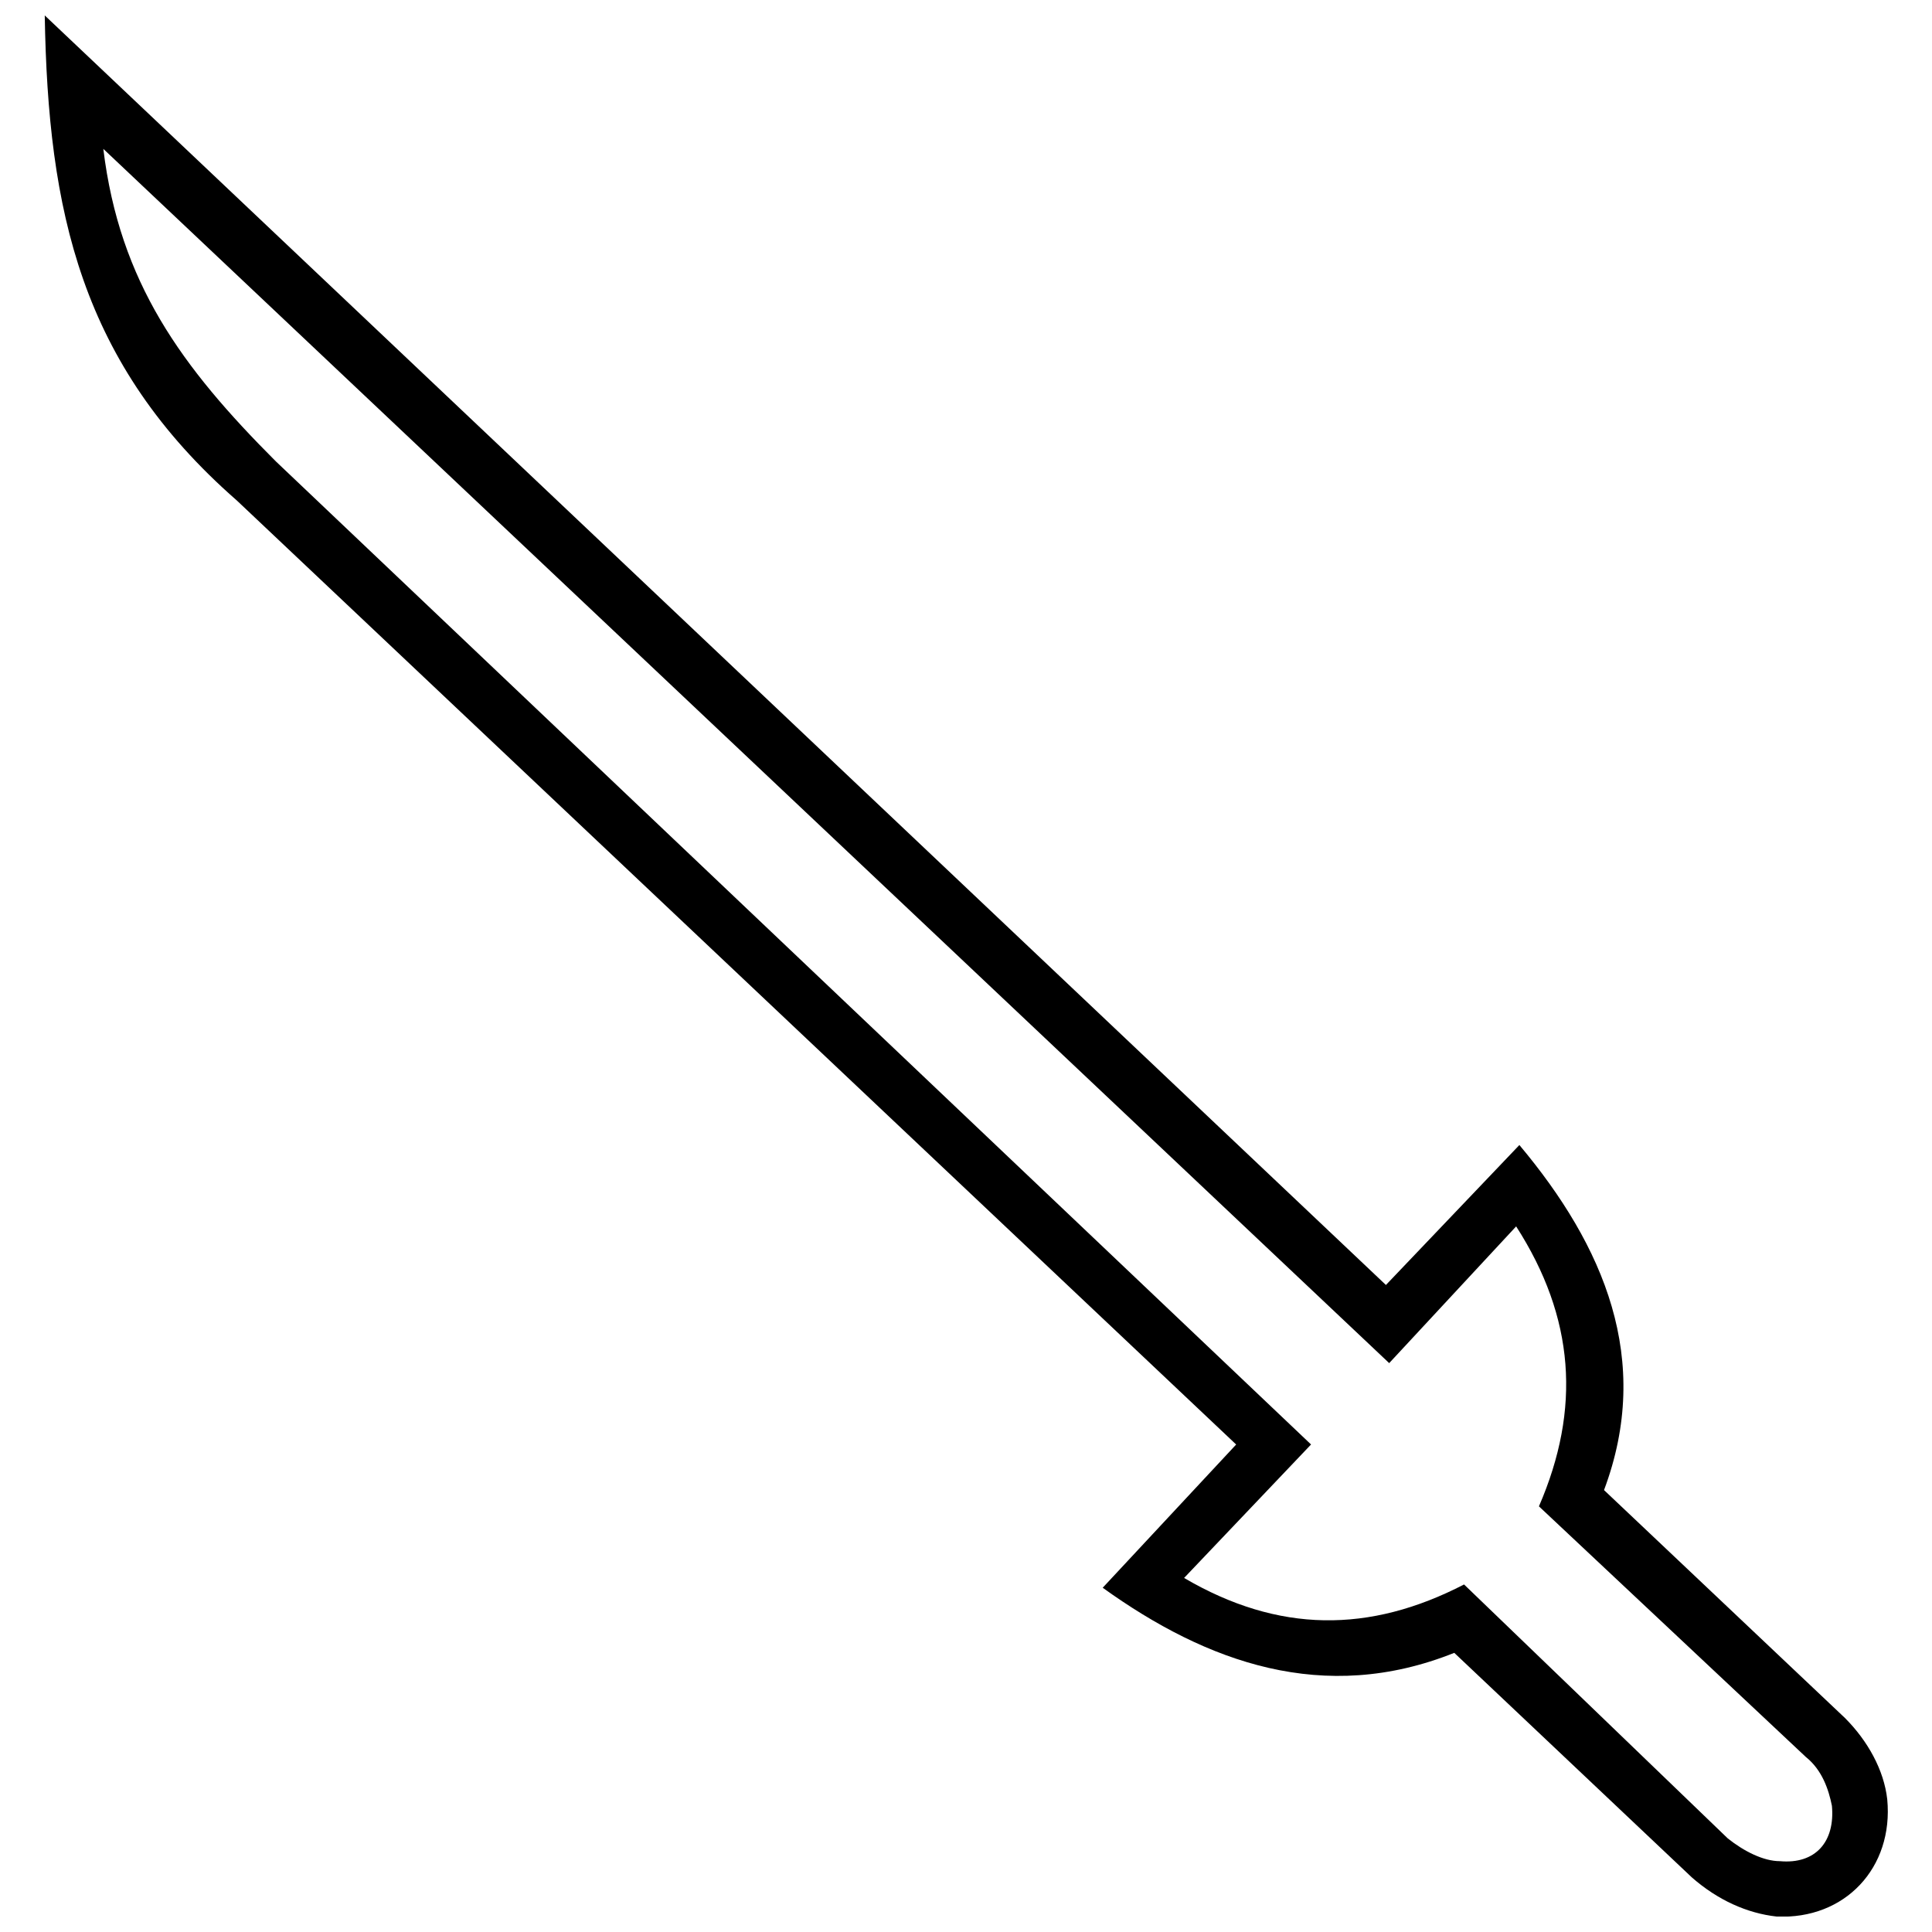 <?xml version="1.0" encoding="UTF-8"?>
<!-- Uploaded to: ICON Repo, www.svgrepo.com, Generator: ICON Repo Mixer Tools -->
<svg width="800px" height="800px" version="1.1" viewBox="144 144 512 512" xmlns="http://www.w3.org/2000/svg">
 <defs>
  <clipPath id="a">
   <path d="m155 148.09h490v503.81h-490z"/>
  </clipPath>
 </defs>
 <g clip-path="url(#a)">
  <path d="m171.39 183.46 340.76 321.78 33.645-36.234c15.527 24.156 17.254 48.309 6.039 74.191l70.742 66.426c4.312 3.449 6.039 8.625 6.902 12.941 0.863 9.488-4.312 15.527-13.805 14.664-4.312 0-9.488-2.59-13.805-6.039l-69.879-67.289c-25.02 12.941-49.172 12.941-74.191-1.727l33.645-35.371-274.34-260.53c-25.02-25.02-41.41-47.449-45.723-82.816zm339.9 301.08-355.43-336.45c0.863 51.762 9.488 92.309 50.898 128.54l264.84 250.18-35.371 37.957c27.605 19.844 58.664 31.059 93.172 17.254l62.977 59.527c6.902 6.039 14.664 9.488 22.43 10.352 18.117 0.863 31.059-12.941 29.332-31.059-0.863-7.766-5.176-15.527-11.215-21.566l-63.84-60.387c12.941-34.508 0-64.703-22.43-91.445l-35.371 37.094z"/>
 </g>
</svg>